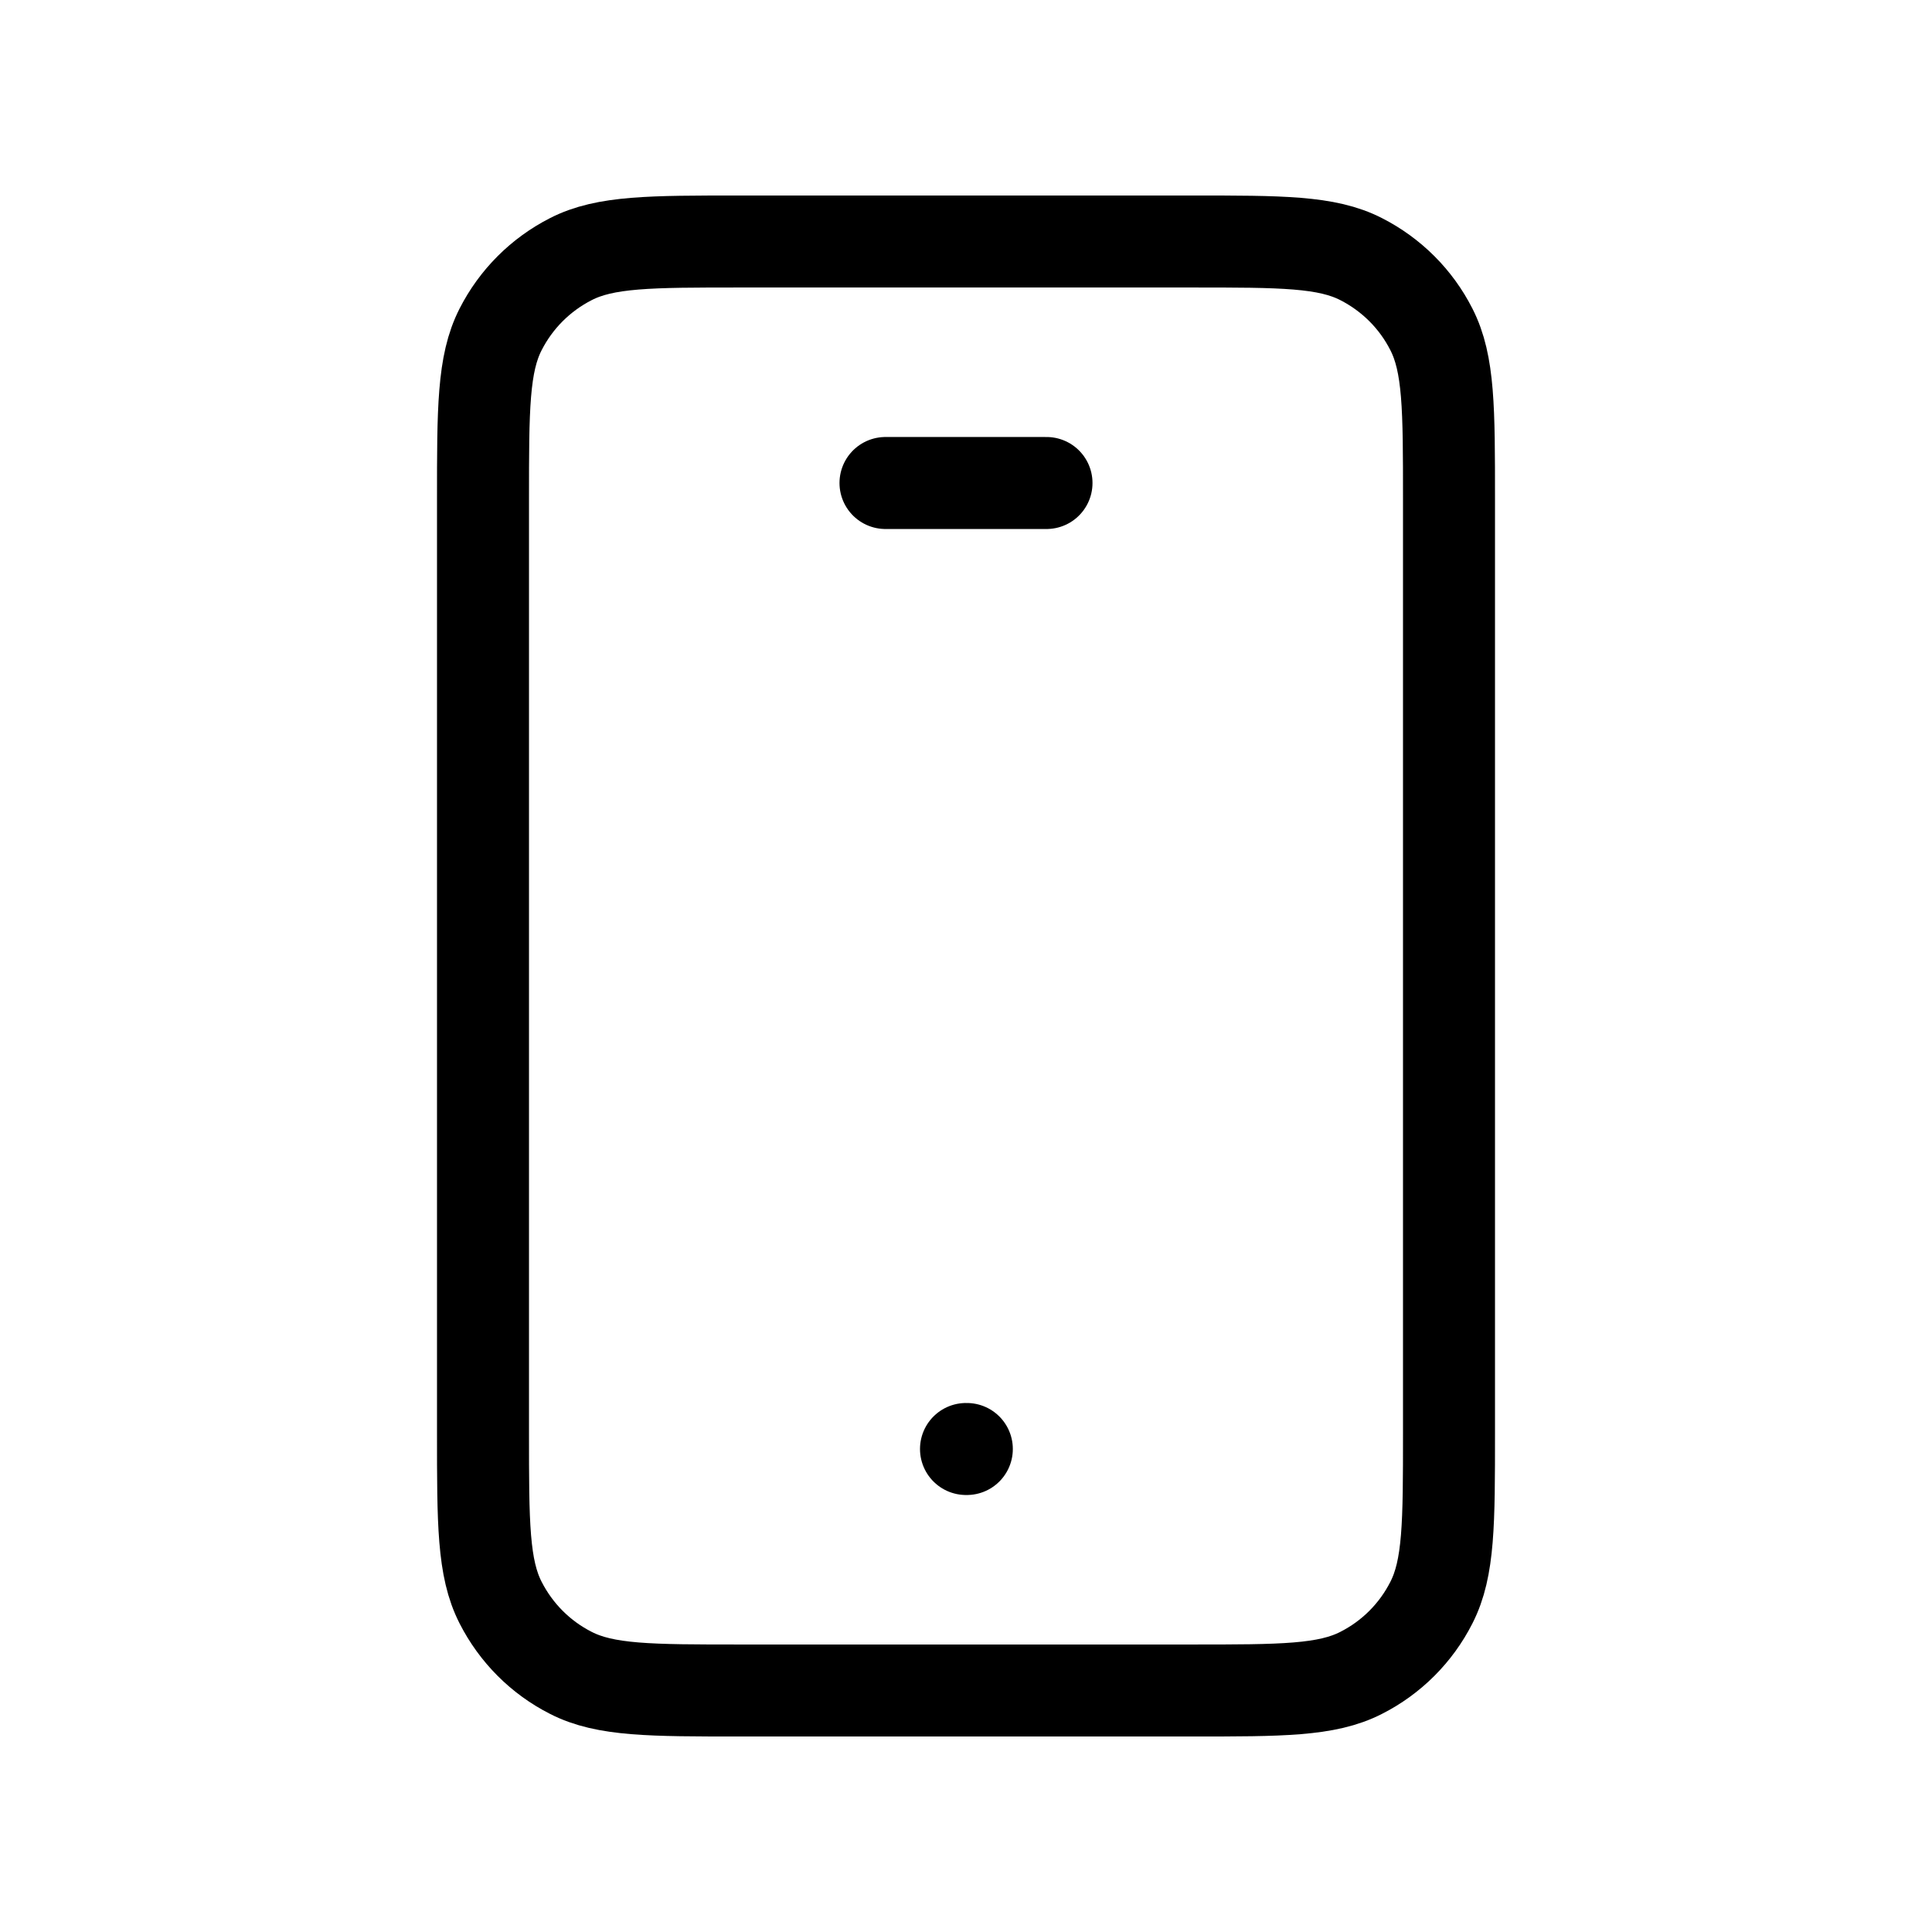 <svg width="21" height="21" viewBox="0 0 21 21" fill="none" xmlns="http://www.w3.org/2000/svg">
<path d="M10.5 15.75H10.509M9.625 5.25H11.375M8.05 18.375H12.95C13.93 18.375 14.42 18.375 14.794 18.184C15.124 18.017 15.392 17.749 15.559 17.419C15.75 17.045 15.75 16.555 15.75 15.575V5.425C15.75 4.445 15.75 3.955 15.559 3.581C15.392 3.251 15.124 2.984 14.794 2.816C14.42 2.625 13.93 2.625 12.95 2.625H8.05C7.07 2.625 6.58 2.625 6.206 2.816C5.876 2.984 5.609 3.251 5.441 3.581C5.25 3.955 5.25 4.445 5.25 5.425V15.575C5.25 16.555 5.25 17.045 5.441 17.419C5.609 17.749 5.876 18.017 6.206 18.184C6.58 18.375 7.07 18.375 8.05 18.375Z" stroke="black" stroke-linecap="round" stroke-linejoin="round"/>
</svg>
